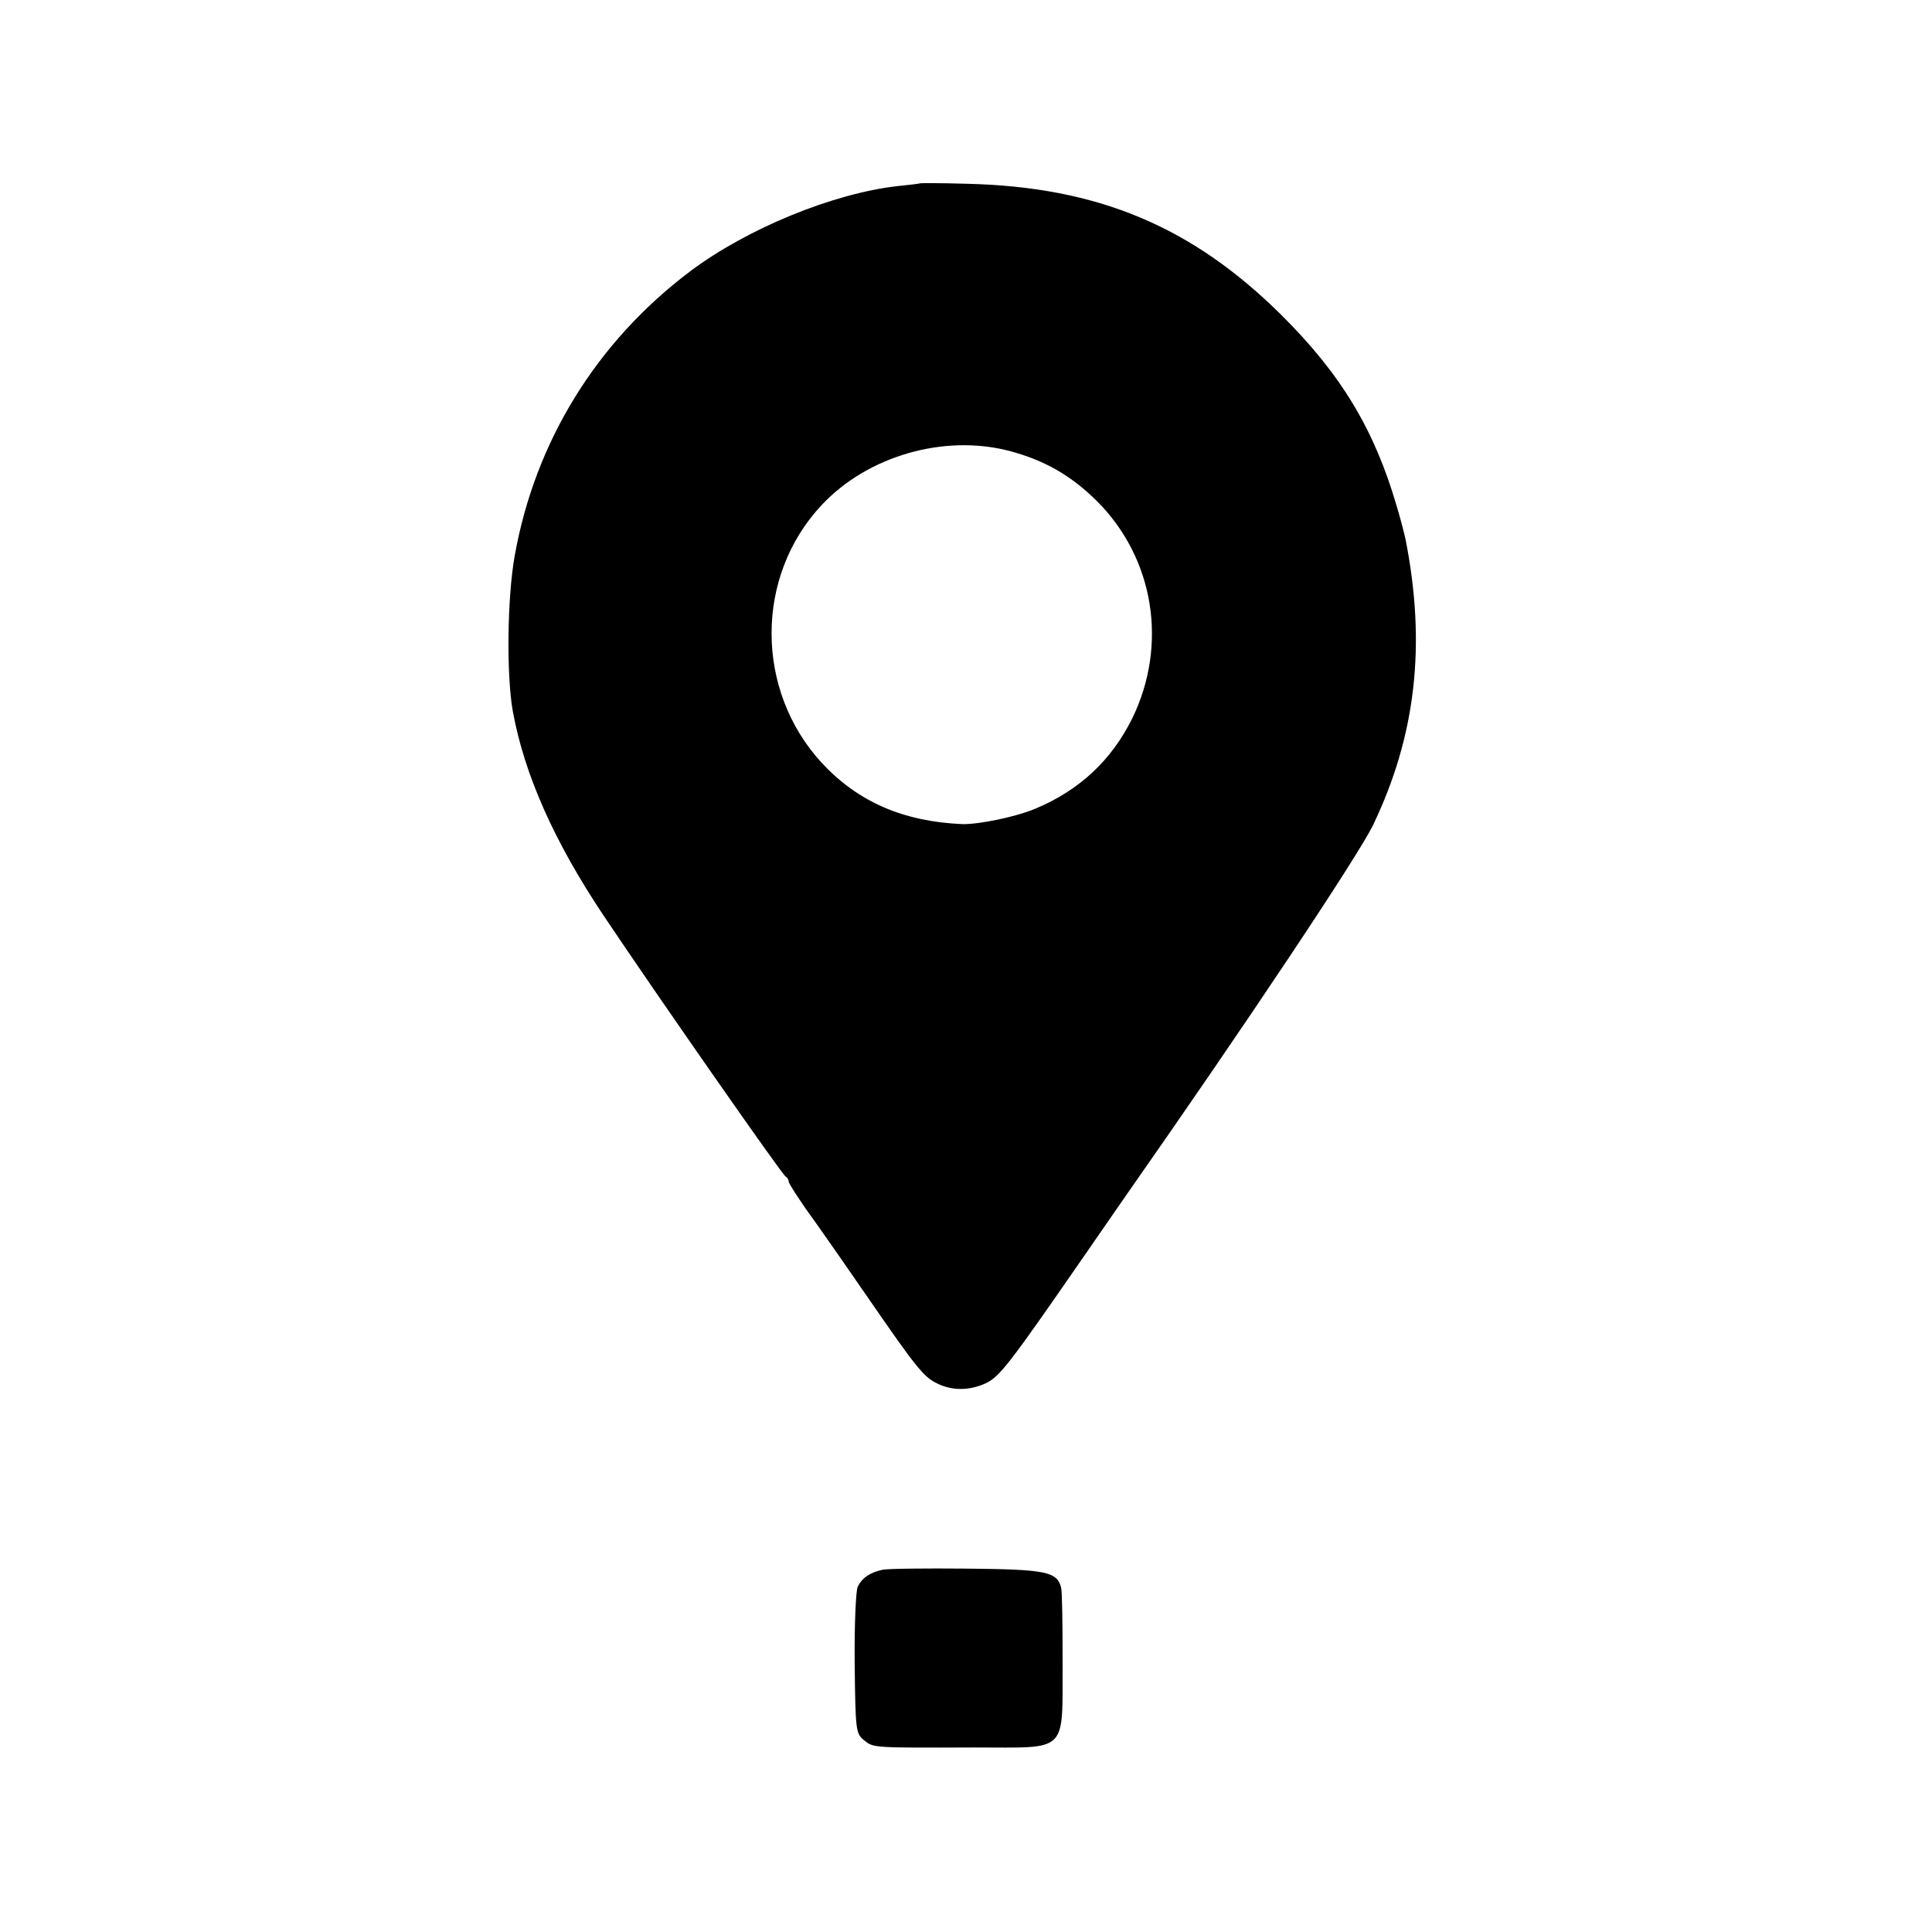<?xml version="1.0" standalone="no"?>
<!DOCTYPE svg PUBLIC "-//W3C//DTD SVG 20010904//EN"
 "http://www.w3.org/TR/2001/REC-SVG-20010904/DTD/svg10.dtd">
<svg version="1.0" xmlns="http://www.w3.org/2000/svg"
 width="512pt" height="512pt" viewBox="0 0 512 512"
 preserveAspectRatio="xMidYMid meet">
<g transform="translate(0,512) scale(0.1,-0.1)"
fill="#000000" stroke="none">
<path d="M2437 4634 c-1 -1 -27 -4 -57 -7 -171 -19 -399 -112 -551 -226 -248
-187 -411 -451 -465 -754 -20 -112 -22 -317 -5 -412 31 -169 110 -346 241
-542 144 -215 474 -688 482 -691 4 -2 8 -8 8 -13 0 -5 30 -52 68 -104 37 -52
103 -147 147 -211 120 -174 143 -203 176 -219 40 -21 87 -21 131 -1 38 18 63
51 269 349 53 77 102 147 108 156 311 444 611 894 650 975 113 236 141 476 86
756 -3 14 -13 54 -24 90 -59 202 -147 348 -305 505 -237 235 -487 340 -834
348 -67 2 -124 2 -125 1z m238 -709 c93 -25 162 -64 231 -132 153 -152 190
-382 94 -578 -55 -110 -139 -189 -256 -238 -52 -22 -150 -42 -194 -41 -157 7
-276 59 -372 162 -177 192 -178 494 -1 683 122 131 325 189 498 144z"/>
<path d="M2339 960 c-33 -7 -54 -21 -66 -45 -5 -11 -9 -103 -8 -204 2 -178 3
-185 25 -203 25 -20 21 -20 294 -19 249 0 231 -18 232 224 0 100 -1 190 -4
200 -11 42 -40 48 -249 50 -110 1 -210 0 -224 -3z"/>
</g>
</svg>
